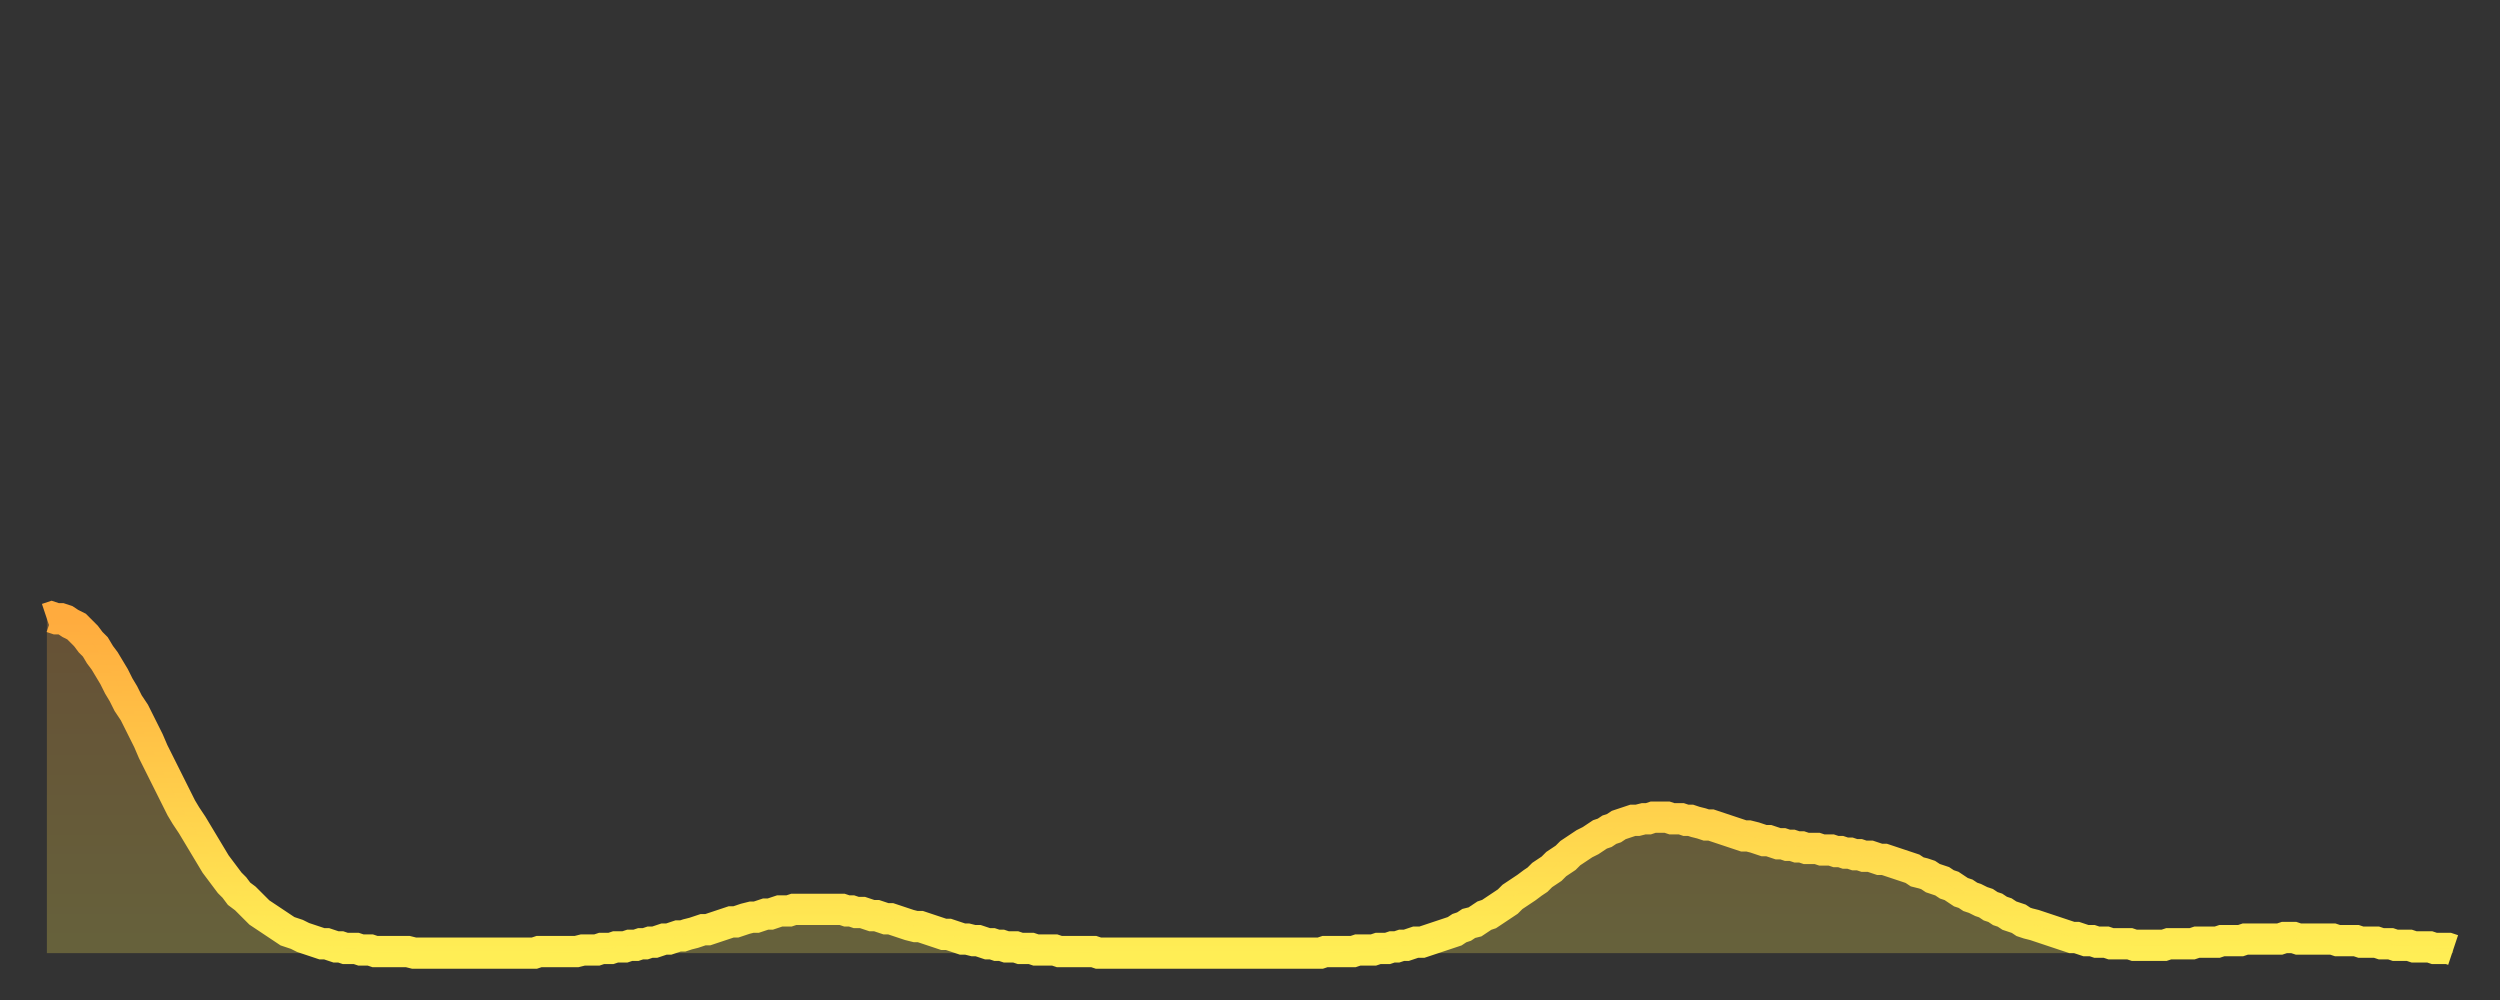 <?xml version="1.0" encoding="utf-8" ?>
<svg baseProfile="full" height="64" version="1.1" width="160" xmlns="http://www.w3.org/2000/svg" xmlns:ev="http://www.w3.org/2001/xml-events" xmlns:xlink="http://www.w3.org/1999/xlink"><rect width="100%" height="100%" fill="#333333" stroke="none"/><defs><linearGradient id="id2160788" x1="0" x2="0" y1="0" y2="1"><stop offset="0%" stop-color="#ffab3e" /><stop offset="50%" stop-color="#ffcc4a" /><stop offset="100%" stop-color="#ffee55" /></linearGradient></defs><g transform="translate(3,3)"><g><path d="M 0.0 36.6 0.3 36.5 0.6 36.6 0.9 36.6 1.2 36.7 1.5 36.9 1.9 37.1 2.2 37.4 2.5 37.7 2.8 38.1 3.1 38.4 3.4 38.9 3.7 39.3 4.0 39.8 4.3 40.3 4.6 40.9 4.9 41.4 5.2 42.0 5.6 42.6 5.9 43.2 6.2 43.8 6.5 44.4 6.8 45.1 7.1 45.7 7.4 46.3 7.7 46.9 8.0 47.5 8.3 48.1 8.6 48.7 8.9 49.2 9.3 49.8 9.6 50.3 9.9 50.8 10.2 51.3 10.5 51.8 10.8 52.3 11.1 52.7 11.4 53.1 11.7 53.5 12.0 53.8 12.3 54.2 12.7 54.5 13.0 54.8 13.3 55.1 13.6 55.4 13.9 55.6 14.2 55.8 14.5 56.0 14.8 56.2 15.1 56.4 15.4 56.6 15.7 56.7 16.0 56.8 16.4 57.0 16.7 57.1 17.0 57.2 17.3 57.3 17.6 57.4 17.9 57.4 18.2 57.5 18.5 57.6 18.8 57.6 19.1 57.7 19.4 57.7 19.8 57.7 20.1 57.8 20.4 57.8 20.7 57.8 21.0 57.9 21.3 57.9 21.6 57.9 21.9 57.9 22.2 57.9 22.5 57.9 22.8 57.9 23.1 57.9 23.5 58.0 23.8 58.0 24.1 58.0 24.4 58.0 24.7 58.0 25.0 58.0 25.3 58.0 25.6 58.0 25.9 58.0 26.2 58.0 26.5 58.0 26.8 58.0 27.2 58.0 27.5 58.0 27.8 58.0 28.1 58.0 28.4 58.0 28.7 58.0 29.0 58.0 29.3 58.0 29.6 58.0 29.9 58.0 30.2 58.0 30.6 58.0 30.9 58.0 31.2 58.0 31.5 57.9 31.8 57.9 32.1 57.9 32.4 57.9 32.7 57.9 33.0 57.9 33.3 57.9 33.6 57.9 33.9 57.9 34.3 57.8 34.6 57.8 34.9 57.8 35.2 57.8 35.5 57.7 35.8 57.7 36.1 57.7 36.4 57.6 36.7 57.6 37.0 57.6 37.3 57.5 37.7 57.5 38.0 57.4 38.3 57.4 38.6 57.3 38.9 57.3 39.2 57.2 39.5 57.1 39.8 57.1 40.1 57.0 40.4 56.9 40.7 56.9 41.0 56.8 41.4 56.7 41.7 56.6 42.0 56.5 42.3 56.5 42.6 56.4 42.9 56.3 43.2 56.2 43.5 56.1 43.8 56.0 44.1 56.0 44.4 55.9 44.7 55.8 45.1 55.7 45.4 55.7 45.7 55.6 46.0 55.5 46.3 55.5 46.6 55.4 46.9 55.3 47.2 55.3 47.5 55.3 47.8 55.2 48.1 55.2 48.5 55.2 48.8 55.2 49.1 55.2 49.4 55.2 49.7 55.2 50.0 55.2 50.3 55.2 50.6 55.2 50.9 55.2 51.2 55.3 51.5 55.3 51.8 55.4 52.2 55.4 52.5 55.5 52.8 55.6 53.1 55.6 53.4 55.7 53.7 55.8 54.0 55.8 54.3 55.9 54.6 56.0 54.9 56.1 55.2 56.2 55.6 56.3 55.9 56.3 56.2 56.4 56.5 56.5 56.8 56.6 57.1 56.7 57.4 56.8 57.7 56.8 58.0 56.9 58.3 57.0 58.6 57.1 58.9 57.1 59.3 57.2 59.6 57.2 59.9 57.3 60.2 57.4 60.5 57.4 60.8 57.5 61.1 57.5 61.4 57.6 61.7 57.6 62.0 57.6 62.3 57.7 62.6 57.7 63.0 57.7 63.3 57.8 63.6 57.8 63.9 57.8 64.2 57.8 64.5 57.8 64.8 57.9 65.1 57.9 65.4 57.9 65.7 57.9 66.0 57.9 66.4 57.9 66.7 57.9 67.0 57.9 67.3 58.0 67.6 58.0 67.9 58.0 68.2 58.0 68.5 58.0 68.8 58.0 69.1 58.0 69.4 58.0 69.7 58.0 70.1 58.0 70.4 58.0 70.7 58.0 71.0 58.0 71.3 58.0 71.6 58.0 71.9 58.0 72.2 58.0 72.5 58.0 72.8 58.0 73.1 58.0 73.5 58.0 73.8 58.0 74.1 58.0 74.4 58.0 74.7 58.0 75.0 58.0 75.3 58.0 75.6 58.0 75.9 58.0 76.2 58.0 76.5 58.0 76.8 58.0 77.2 58.0 77.5 58.0 77.8 58.0 78.1 58.0 78.4 58.0 78.7 58.0 79.0 58.0 79.3 58.0 79.6 58.0 79.9 58.0 80.2 58.0 80.5 58.0 80.9 58.0 81.2 58.0 81.5 58.0 81.8 57.9 82.1 57.9 82.4 57.9 82.7 57.9 83.0 57.9 83.3 57.9 83.6 57.9 83.9 57.8 84.3 57.8 84.6 57.8 84.9 57.8 85.2 57.7 85.5 57.7 85.8 57.7 86.1 57.6 86.4 57.6 86.7 57.5 87.0 57.5 87.3 57.4 87.6 57.3 88.0 57.3 88.3 57.2 88.6 57.1 88.9 57.0 89.2 56.9 89.5 56.8 89.8 56.7 90.1 56.6 90.4 56.4 90.7 56.3 91.0 56.1 91.4 56.0 91.7 55.8 92.0 55.6 92.3 55.5 92.6 55.3 92.9 55.1 93.2 54.9 93.5 54.7 93.8 54.4 94.1 54.2 94.4 54.0 94.7 53.8 95.1 53.5 95.4 53.3 95.7 53.0 96.0 52.8 96.3 52.6 96.6 52.3 96.9 52.1 97.2 51.9 97.5 51.6 97.8 51.4 98.1 51.2 98.4 51.0 98.8 50.8 99.1 50.6 99.4 50.4 99.7 50.3 100.0 50.1 100.3 50.0 100.6 49.8 100.9 49.7 101.2 49.6 101.5 49.5 101.8 49.5 102.2 49.4 102.5 49.4 102.8 49.3 103.1 49.3 103.4 49.3 103.7 49.3 104.0 49.4 104.3 49.4 104.6 49.4 104.9 49.5 105.2 49.5 105.5 49.6 105.9 49.7 106.2 49.8 106.5 49.8 106.8 49.9 107.1 50.0 107.4 50.1 107.7 50.2 108.0 50.3 108.3 50.4 108.6 50.5 108.9 50.5 109.3 50.6 109.6 50.7 109.9 50.8 110.2 50.8 110.5 50.9 110.8 51.0 111.1 51.0 111.4 51.1 111.7 51.1 112.0 51.2 112.3 51.2 112.6 51.3 113.0 51.3 113.3 51.3 113.6 51.4 113.9 51.4 114.2 51.4 114.5 51.5 114.8 51.5 115.1 51.6 115.4 51.6 115.7 51.7 116.0 51.7 116.3 51.8 116.7 51.8 117.0 51.9 117.3 52.0 117.6 52.0 117.9 52.1 118.2 52.2 118.5 52.3 118.8 52.4 119.1 52.5 119.4 52.6 119.7 52.8 120.1 52.9 120.4 53.0 120.7 53.2 121.0 53.3 121.3 53.4 121.6 53.6 121.9 53.7 122.2 53.9 122.5 54.1 122.8 54.2 123.1 54.4 123.4 54.5 123.8 54.7 124.1 54.8 124.4 55.0 124.7 55.1 125.0 55.3 125.3 55.4 125.6 55.6 125.9 55.7 126.2 55.8 126.5 56.0 126.8 56.1 127.2 56.2 127.5 56.3 127.8 56.4 128.1 56.5 128.4 56.6 128.7 56.7 129.0 56.8 129.3 56.9 129.6 57.0 129.9 57.0 130.2 57.1 130.5 57.2 130.9 57.2 131.2 57.3 131.5 57.3 131.8 57.3 132.1 57.4 132.4 57.4 132.7 57.4 133.0 57.4 133.3 57.4 133.6 57.5 133.9 57.5 134.2 57.5 134.6 57.5 134.9 57.5 135.2 57.5 135.5 57.5 135.8 57.4 136.1 57.4 136.4 57.4 136.7 57.4 137.0 57.4 137.3 57.4 137.6 57.3 138.0 57.3 138.3 57.3 138.6 57.3 138.9 57.3 139.2 57.2 139.5 57.2 139.8 57.2 140.1 57.2 140.4 57.2 140.7 57.1 141.0 57.1 141.3 57.1 141.7 57.1 142.0 57.1 142.3 57.1 142.6 57.1 142.9 57.1 143.2 57.0 143.5 57.0 143.8 57.0 144.1 57.1 144.4 57.1 144.7 57.1 145.1 57.1 145.4 57.1 145.7 57.1 146.0 57.1 146.3 57.1 146.6 57.2 146.9 57.2 147.2 57.2 147.5 57.2 147.8 57.2 148.1 57.3 148.4 57.3 148.8 57.3 149.1 57.3 149.4 57.4 149.7 57.4 150.0 57.4 150.3 57.5 150.6 57.5 150.9 57.5 151.2 57.5 151.5 57.6 151.8 57.6 152.1 57.6 152.5 57.6 152.8 57.7 153.1 57.7 153.4 57.7 153.7 57.7 154.0 57.8" fill="none" id="graph-curve" opacity="1" stroke="url(#id2160788)" stroke-width="2" /><path d="M 0 58 L 0.0 36.6 0.3 36.5 0.6 36.6 0.9 36.6 1.2 36.7 1.5 36.9 1.9 37.1 2.2 37.4 2.5 37.7 2.8 38.1 3.1 38.4 3.4 38.9 3.7 39.3 4.0 39.8 4.3 40.3 4.6 40.9 4.9 41.4 5.2 42.0 5.6 42.6 5.9 43.2 6.2 43.8 6.5 44.4 6.8 45.1 7.1 45.7 7.4 46.3 7.7 46.9 8.0 47.5 8.3 48.1 8.6 48.7 8.9 49.2 9.3 49.8 9.6 50.3 9.9 50.8 10.2 51.3 10.5 51.8 10.8 52.3 11.1 52.7 11.4 53.1 11.7 53.5 12.0 53.8 12.3 54.2 12.7 54.5 13.0 54.8 13.3 55.1 13.6 55.4 13.9 55.6 14.2 55.8 14.5 56.0 14.8 56.2 15.1 56.4 15.4 56.6 15.7 56.7 16.0 56.8 16.4 57.0 16.7 57.1 17.0 57.2 17.3 57.3 17.6 57.4 17.9 57.4 18.2 57.5 18.5 57.6 18.8 57.6 19.1 57.7 19.4 57.7 19.8 57.7 20.1 57.8 20.4 57.8 20.7 57.8 21.0 57.9 21.3 57.9 21.6 57.9 21.9 57.9 22.2 57.9 22.5 57.9 22.8 57.9 23.1 57.9 23.5 58.0 23.8 58.0 24.1 58.0 24.4 58.0 24.7 58.0 25.0 58.0 25.3 58.0 25.6 58.0 25.9 58.0 26.2 58.0 26.5 58.0 26.8 58.0 27.2 58.0 27.5 58.0 27.8 58.0 28.1 58.0 28.4 58.0 28.7 58.0 29.0 58.0 29.3 58.0 29.6 58.0 29.9 58.0 30.2 58.0 30.6 58.0 30.9 58.0 31.2 58.0 31.5 57.9 31.8 57.9 32.1 57.9 32.4 57.9 32.7 57.9 33.0 57.9 33.3 57.9 33.6 57.9 33.9 57.9 34.3 57.8 34.6 57.8 34.9 57.8 35.2 57.8 35.5 57.7 35.8 57.7 36.1 57.7 36.4 57.6 36.7 57.6 37.0 57.6 37.3 57.5 37.7 57.5 38.0 57.4 38.3 57.4 38.6 57.3 38.9 57.3 39.2 57.2 39.5 57.1 39.8 57.1 40.1 57.0 40.4 56.9 40.7 56.9 41.0 56.8 41.4 56.7 41.7 56.6 42.0 56.5 42.3 56.5 42.6 56.4 42.9 56.3 43.2 56.2 43.5 56.1 43.8 56.0 44.1 56.0 44.4 55.9 44.7 55.8 45.1 55.7 45.4 55.7 45.7 55.6 46.0 55.5 46.3 55.5 46.6 55.4 46.9 55.3 47.2 55.3 47.5 55.3 47.8 55.2 48.1 55.2 48.5 55.2 48.8 55.2 49.1 55.2 49.4 55.2 49.7 55.2 50.0 55.2 50.3 55.2 50.6 55.2 50.9 55.2 51.2 55.3 51.5 55.3 51.8 55.4 52.2 55.4 52.5 55.5 52.8 55.6 53.1 55.6 53.4 55.7 53.7 55.8 54.0 55.8 54.3 55.9 54.6 56.0 54.9 56.1 55.2 56.2 55.6 56.3 55.9 56.3 56.2 56.4 56.5 56.5 56.8 56.6 57.1 56.7 57.4 56.8 57.7 56.8 58.0 56.9 58.3 57.0 58.6 57.1 58.9 57.1 59.3 57.2 59.6 57.2 59.9 57.3 60.2 57.4 60.5 57.4 60.8 57.5 61.1 57.5 61.4 57.6 61.7 57.6 62.0 57.6 62.3 57.7 62.6 57.7 63.0 57.7 63.3 57.8 63.6 57.8 63.9 57.8 64.2 57.8 64.5 57.8 64.8 57.9 65.1 57.9 65.4 57.9 65.7 57.9 66.0 57.9 66.4 57.9 66.7 57.9 67.0 57.9 67.3 58.0 67.6 58.0 67.9 58.0 68.2 58.0 68.5 58.0 68.8 58.0 69.1 58.0 69.4 58.0 69.7 58.0 70.1 58.0 70.4 58.0 70.7 58.0 71.0 58.0 71.3 58.0 71.6 58.0 71.9 58.0 72.2 58.0 72.5 58.0 72.8 58.0 73.1 58.0 73.5 58.0 73.8 58.0 74.1 58.0 74.4 58.0 74.7 58.0 75.0 58.0 75.3 58.0 75.6 58.0 75.9 58.0 76.2 58.0 76.5 58.0 76.8 58.0 77.2 58.0 77.5 58.0 77.8 58.0 78.1 58.0 78.4 58.0 78.7 58.0 79.0 58.0 79.3 58.0 79.6 58.0 79.9 58.0 80.2 58.0 80.5 58.0 80.9 58.0 81.2 58.0 81.5 58.0 81.8 57.9 82.1 57.9 82.4 57.9 82.7 57.9 83.0 57.9 83.3 57.9 83.6 57.9 83.9 57.8 84.3 57.8 84.6 57.8 84.9 57.8 85.2 57.7 85.5 57.7 85.8 57.7 86.1 57.6 86.4 57.6 86.7 57.5 87.0 57.5 87.3 57.4 87.6 57.3 88.0 57.3 88.3 57.2 88.6 57.1 88.9 57.0 89.2 56.9 89.5 56.8 89.8 56.7 90.1 56.6 90.4 56.4 90.7 56.3 91.0 56.1 91.4 56.0 91.7 55.8 92.0 55.6 92.3 55.5 92.6 55.3 92.9 55.1 93.2 54.9 93.5 54.7 93.8 54.4 94.1 54.2 94.4 54.0 94.7 53.8 95.1 53.5 95.4 53.3 95.7 53.0 96.0 52.8 96.3 52.6 96.6 52.3 96.9 52.1 97.2 51.9 97.5 51.6 97.8 51.4 98.1 51.2 98.4 51.0 98.8 50.8 99.1 50.6 99.4 50.4 99.7 50.3 100.0 50.1 100.3 50.0 100.6 49.8 100.9 49.7 101.2 49.6 101.5 49.5 101.8 49.5 102.2 49.4 102.5 49.4 102.8 49.3 103.1 49.3 103.4 49.3 103.7 49.3 104.0 49.4 104.3 49.4 104.6 49.4 104.9 49.5 105.2 49.5 105.5 49.6 105.9 49.7 106.2 49.8 106.5 49.8 106.8 49.9 107.1 50.0 107.4 50.1 107.7 50.2 108.0 50.3 108.3 50.4 108.6 50.5 108.9 50.5 109.3 50.6 109.6 50.7 109.9 50.8 110.2 50.8 110.5 50.9 110.8 51.0 111.1 51.0 111.4 51.1 111.7 51.1 112.0 51.2 112.3 51.2 112.6 51.3 113.0 51.3 113.3 51.3 113.6 51.4 113.9 51.4 114.2 51.4 114.5 51.5 114.8 51.5 115.1 51.6 115.4 51.6 115.7 51.7 116.0 51.7 116.3 51.8 116.7 51.8 117.0 51.9 117.3 52.0 117.6 52.0 117.9 52.1 118.2 52.2 118.5 52.3 118.8 52.4 119.1 52.5 119.4 52.6 119.7 52.8 120.1 52.9 120.4 53.0 120.7 53.2 121.0 53.3 121.3 53.4 121.6 53.6 121.9 53.7 122.2 53.9 122.5 54.1 122.8 54.2 123.1 54.4 123.4 54.5 123.8 54.7 124.1 54.8 124.4 55.0 124.7 55.1 125.0 55.3 125.3 55.4 125.6 55.6 125.9 55.7 126.2 55.8 126.5 56.0 126.8 56.1 127.2 56.2 127.5 56.3 127.8 56.4 128.1 56.5 128.4 56.6 128.7 56.7 129.0 56.8 129.3 56.9 129.6 57.0 129.9 57.0 130.2 57.1 130.5 57.2 130.9 57.2 131.2 57.3 131.5 57.3 131.8 57.3 132.1 57.4 132.4 57.4 132.7 57.4 133.0 57.4 133.3 57.4 133.6 57.5 133.9 57.5 134.2 57.5 134.6 57.5 134.9 57.5 135.2 57.5 135.5 57.5 135.8 57.4 136.1 57.4 136.4 57.4 136.7 57.4 137.0 57.4 137.3 57.4 137.6 57.3 138.0 57.3 138.3 57.3 138.6 57.3 138.9 57.3 139.2 57.2 139.5 57.2 139.8 57.2 140.1 57.2 140.4 57.2 140.7 57.1 141.0 57.1 141.3 57.1 141.7 57.1 142.0 57.1 142.3 57.1 142.6 57.1 142.9 57.1 143.2 57.0 143.5 57.0 143.8 57.0 144.1 57.1 144.4 57.1 144.7 57.1 145.1 57.1 145.4 57.1 145.7 57.1 146.0 57.1 146.3 57.1 146.6 57.2 146.9 57.2 147.2 57.2 147.5 57.2 147.8 57.2 148.1 57.3 148.4 57.3 148.8 57.3 149.1 57.3 149.4 57.4 149.7 57.4 150.0 57.4 150.3 57.5 150.6 57.5 150.9 57.5 151.2 57.5 151.5 57.6 151.8 57.6 152.1 57.6 152.5 57.6 152.8 57.7 153.1 57.7 153.4 57.7 153.7 57.7 154.0 57.8 154 58" fill="url(#id2160788)" fill-opacity=".25" id="graph-shadow" /></g></g></svg>